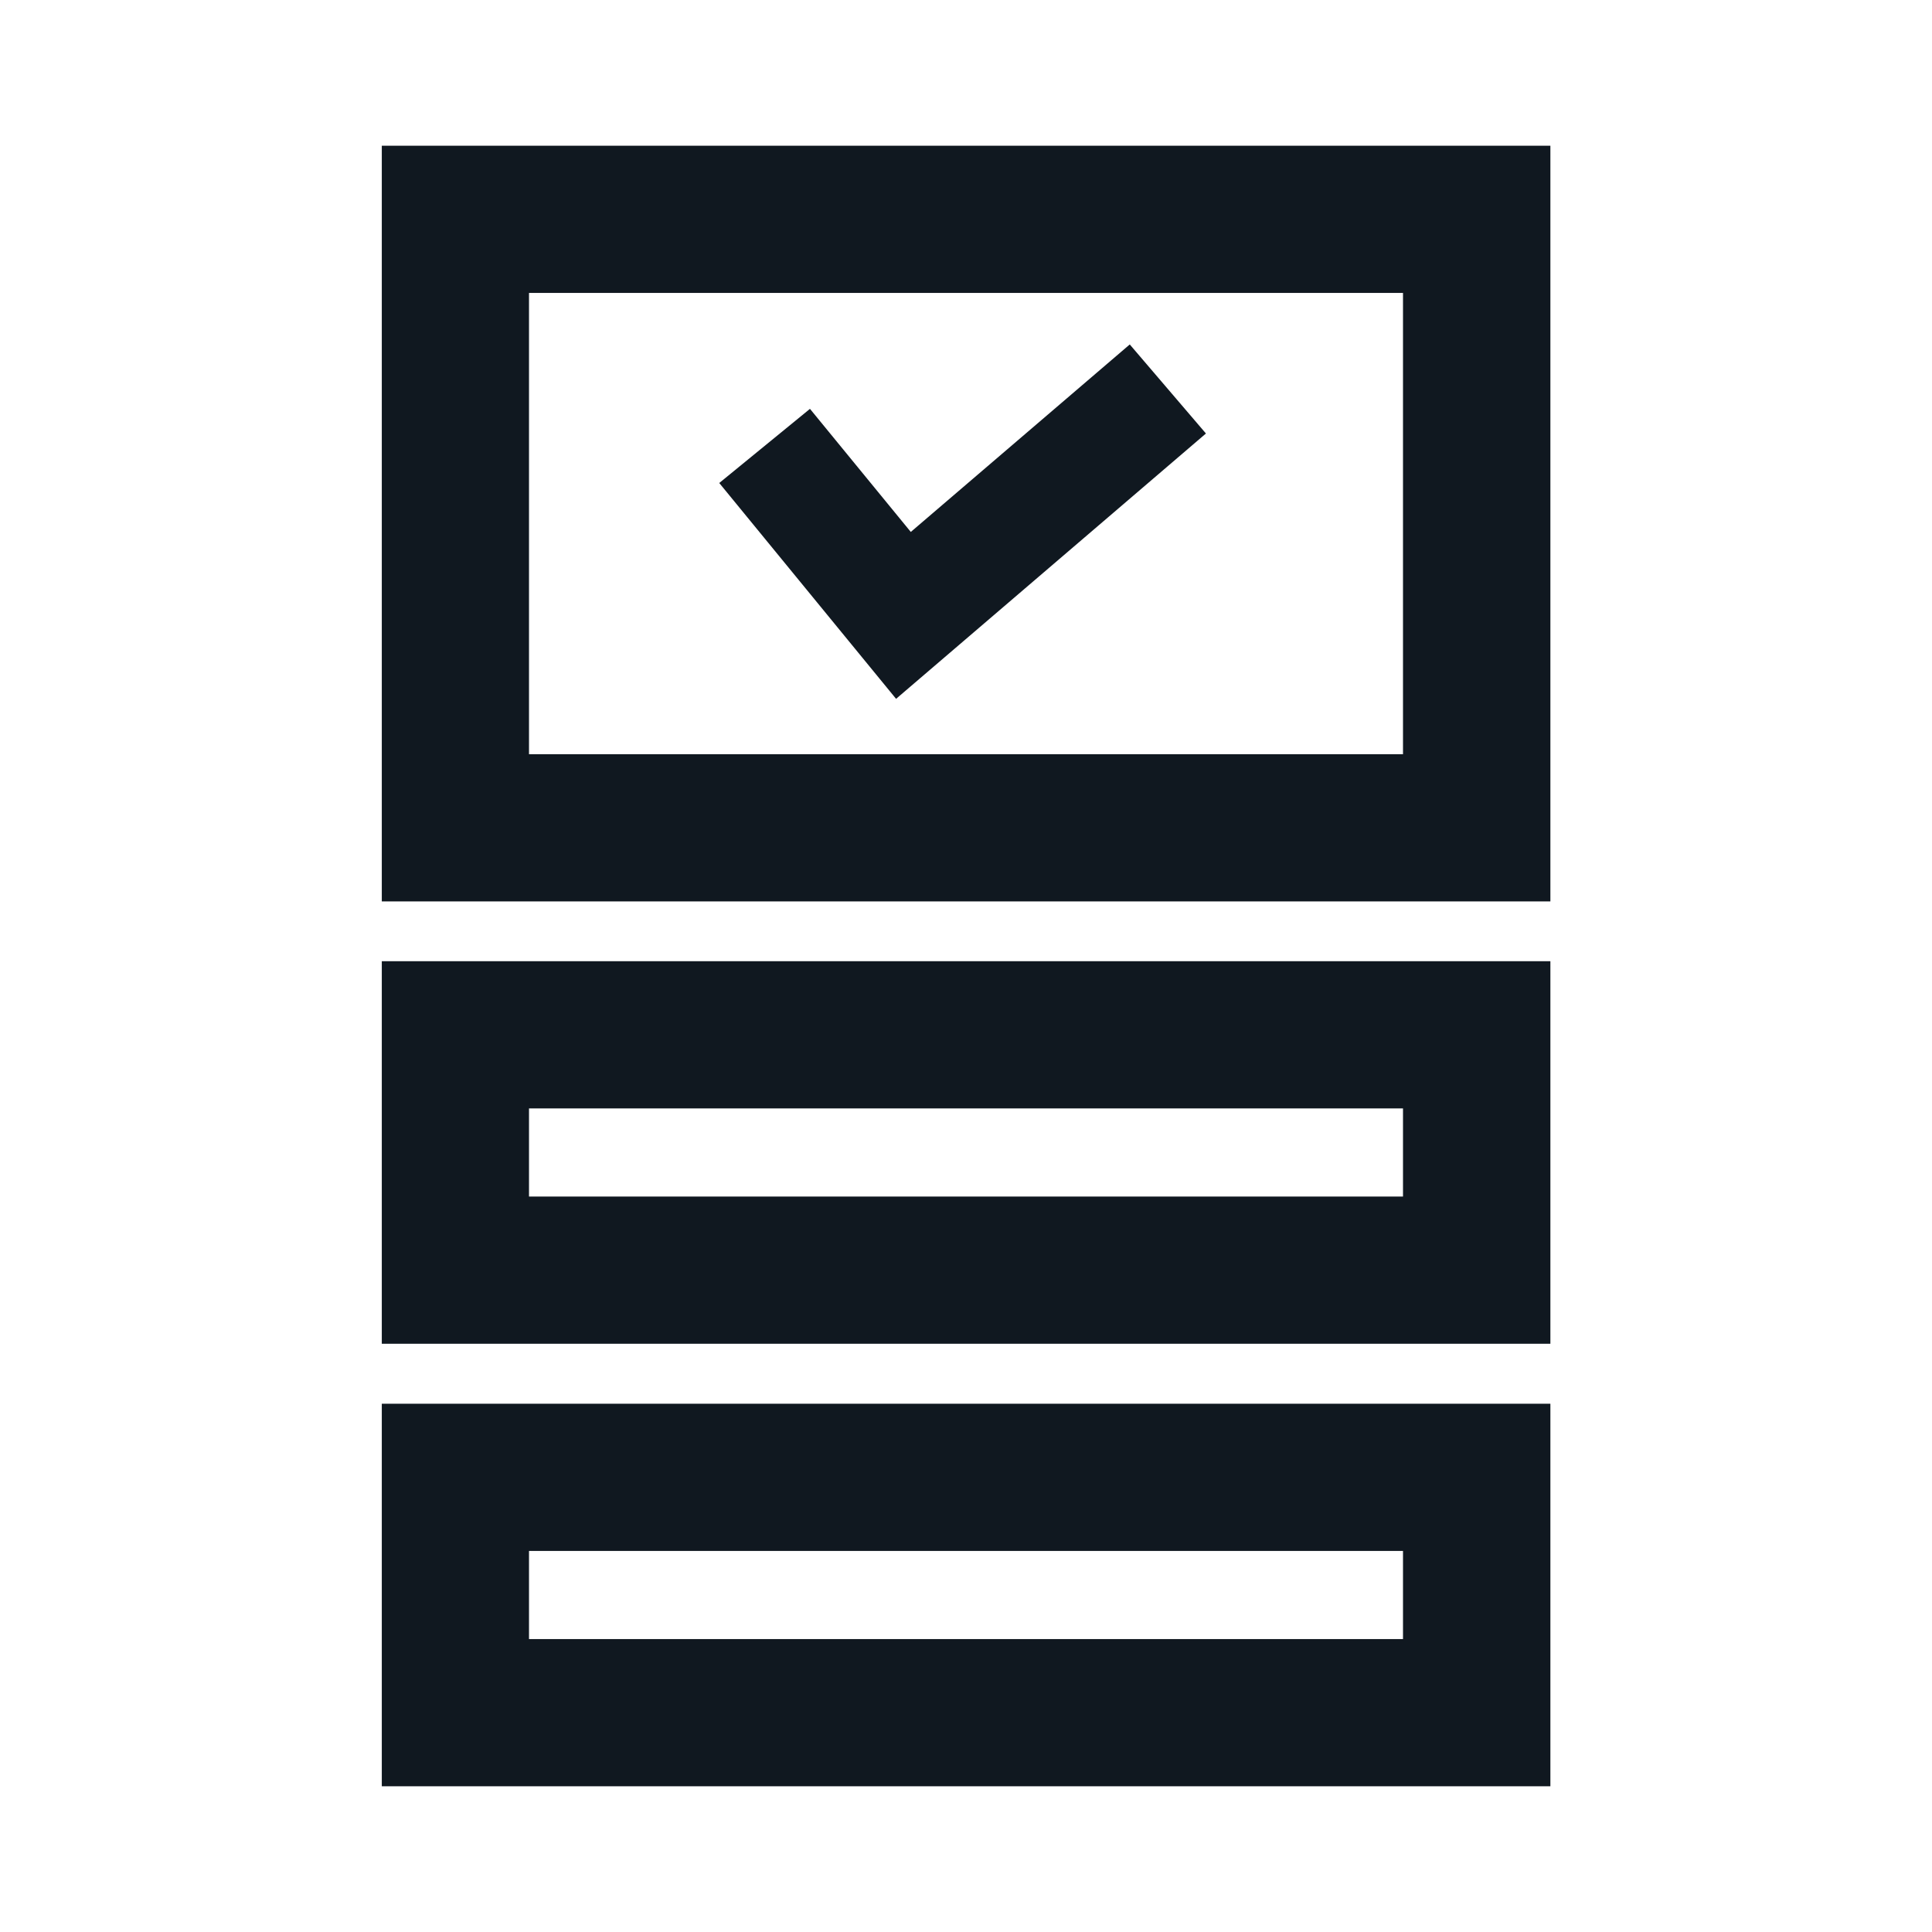 <?xml version="1.0" encoding="UTF-8"?>
<svg id="Layer_1" data-name="Layer 1" xmlns="http://www.w3.org/2000/svg" viewBox="0 0 105 105">
  <defs>
    <style>
      .cls-1 {
        fill: #101820;
        stroke-width: 0px;
      }
    </style>
  </defs>
  <path class="cls-1" d="M76.25,60.24v4.79H28.75v-4.79h47.51M84.25,52.24H20.75v20.79h63.51v-20.79h0Z"/>
  <path class="cls-1" d="M76.25,84.29v4.79H28.75v-4.79h47.51M84.25,76.29H20.75v20.79h63.51v-20.79h0Z"/>
  <g>
    <path class="cls-1" d="M76.25,15.92v25.07H28.75V15.92h47.51M84.25,7.92H20.75v41.07h63.51V7.92h0Z"/>
    <polygon class="cls-1" points="48.7 37.98 39.09 26.25 44.02 22.22 49.5 28.91 61.4 18.72 65.54 23.56 48.7 37.98"/>
  </g>
</svg>